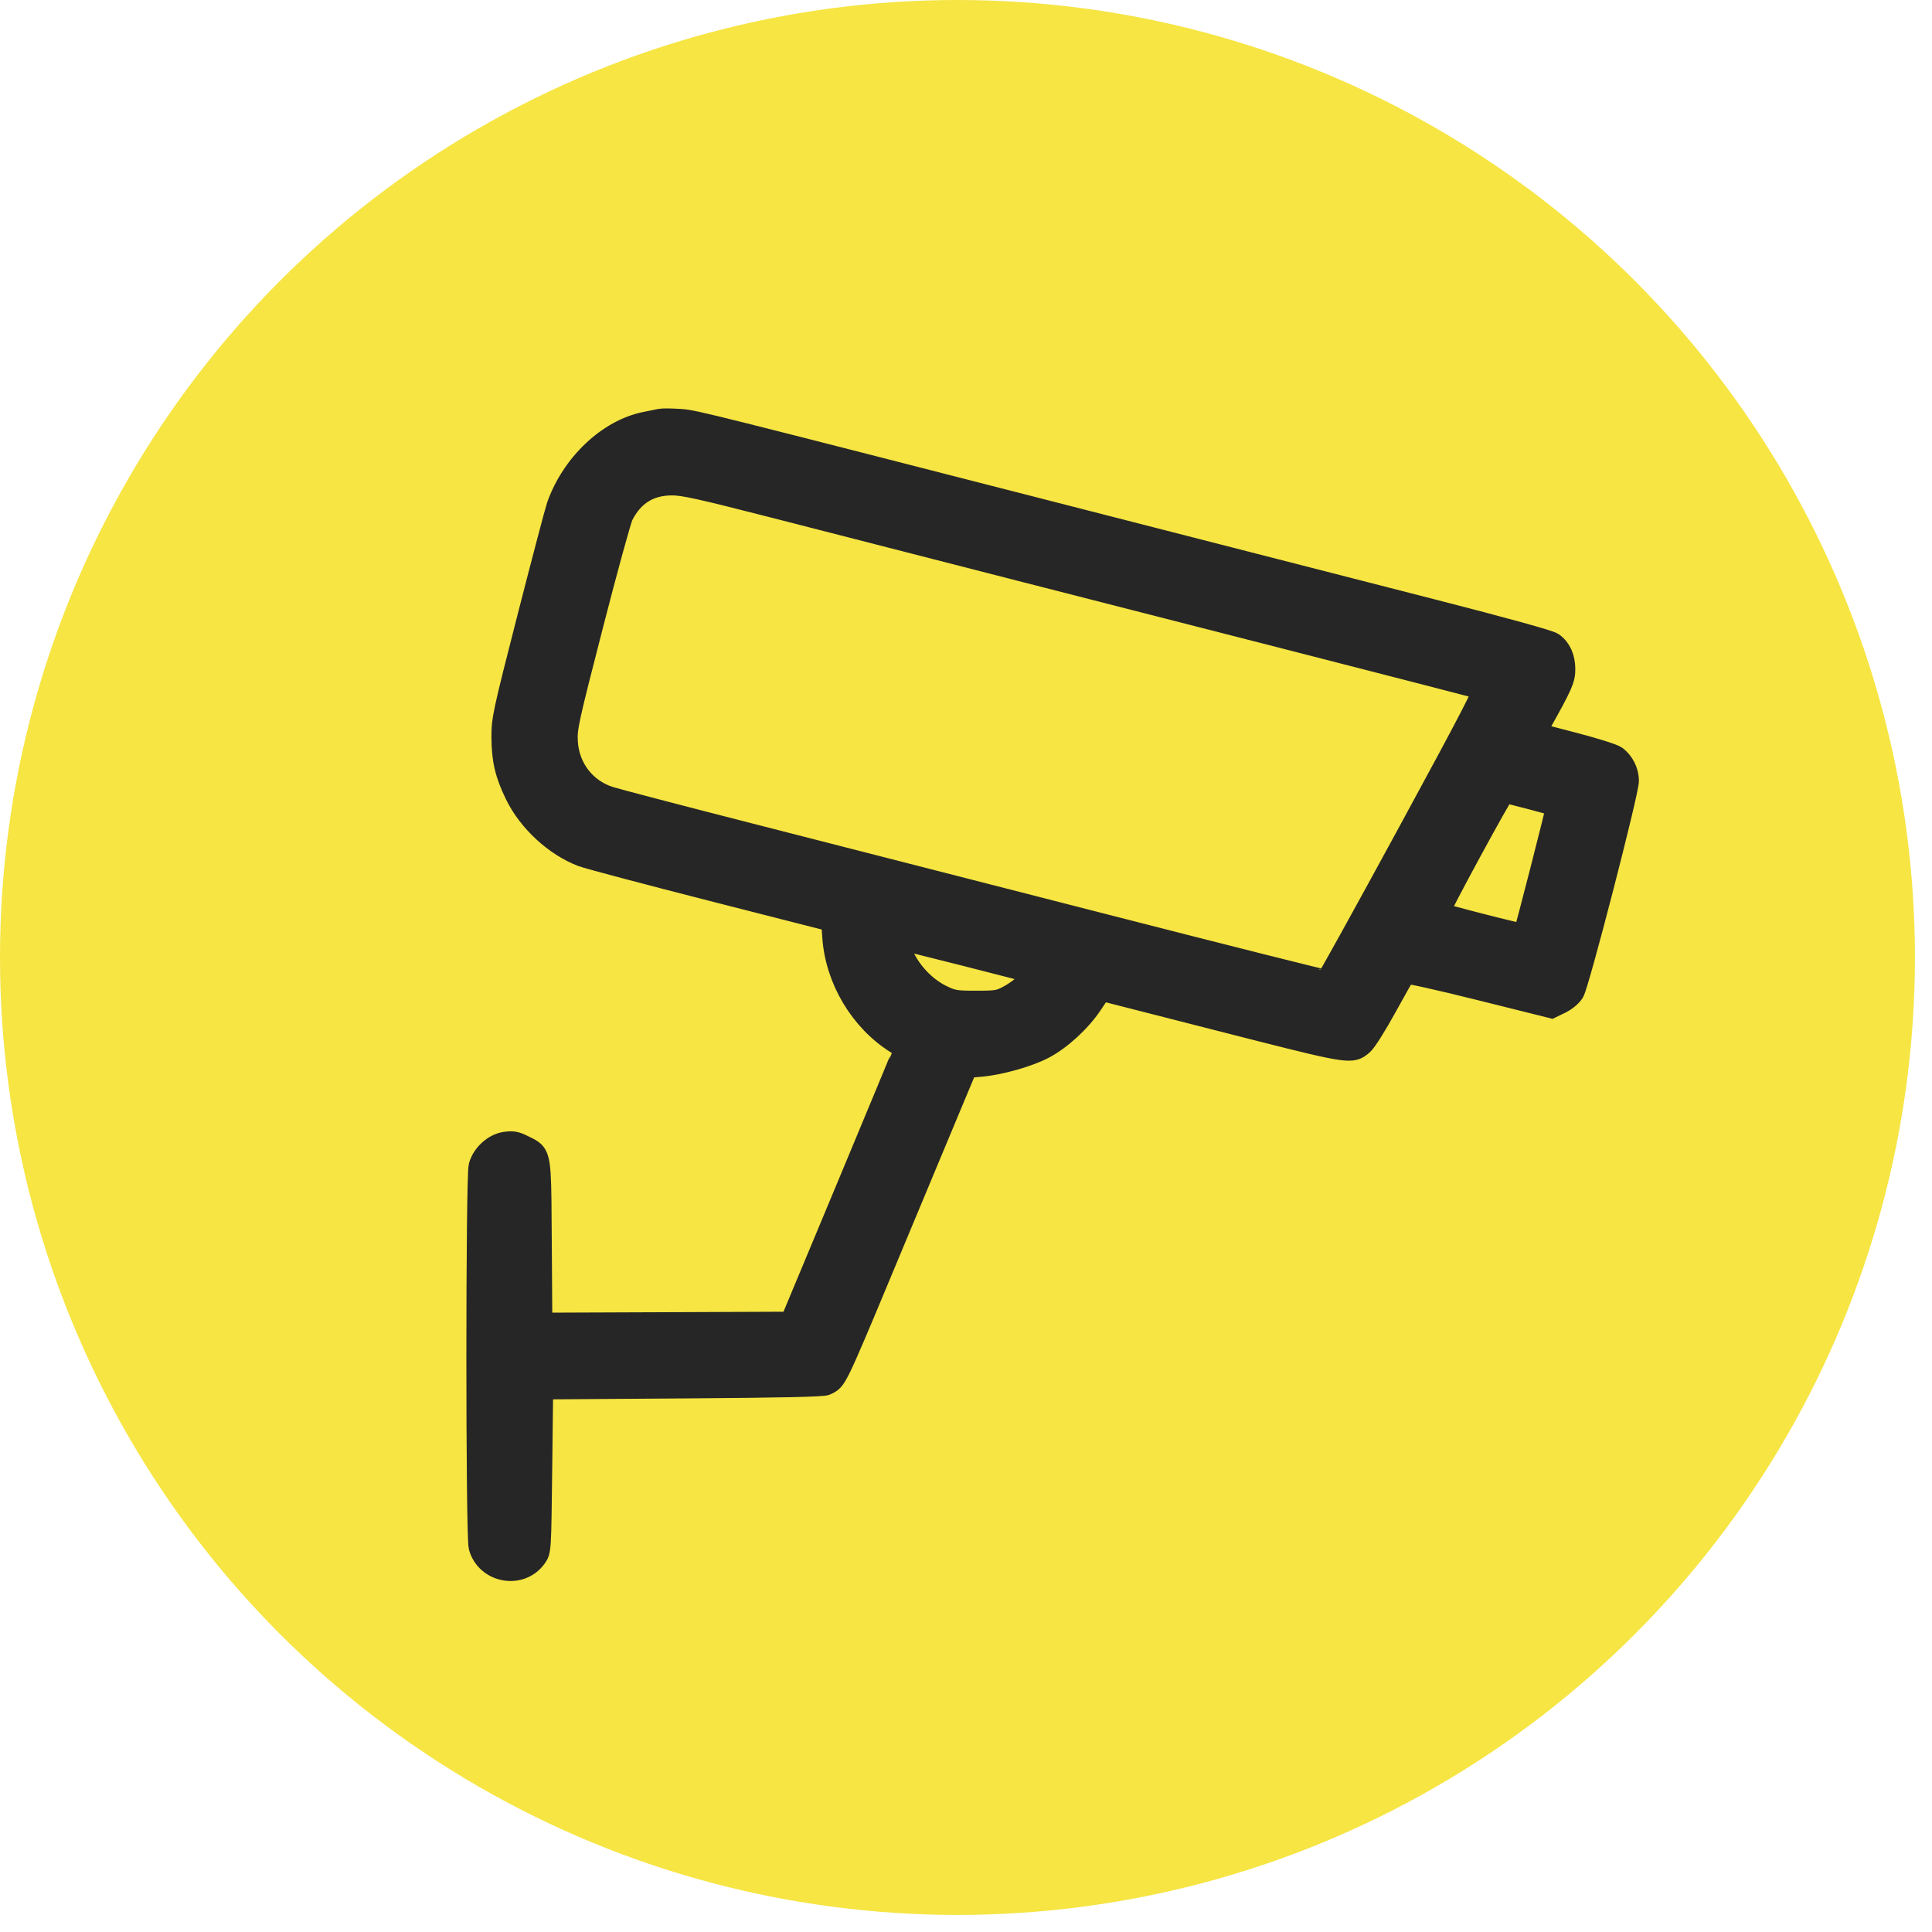 <?xml version="1.0" encoding="UTF-8"?> <svg xmlns="http://www.w3.org/2000/svg" width="88" height="88" viewBox="0 0 88 88" fill="none"> <circle cx="43.611" cy="43.611" r="43.611" fill="#F6E543"></circle> <path d="M30.067 19.119C29.97 19.141 29.673 19.202 29.407 19.254C27.714 19.587 26.066 21.146 25.395 23.048C25.322 23.256 24.727 25.516 24.072 28.07C22.938 32.501 22.883 32.754 22.885 33.577C22.888 34.609 23.04 35.255 23.502 36.2C24.092 37.407 25.287 38.509 26.51 38.976C26.771 39.076 29.442 39.785 32.444 40.551L37.903 41.943L37.954 42.683C38.087 44.603 39.196 46.47 40.81 47.49C41.027 47.627 41.204 47.759 41.204 47.783C41.203 47.807 40.037 50.621 38.612 54.036L36.02 60.246L30.339 60.269L24.658 60.291L24.633 56.598C24.612 53.457 24.628 52.781 24.299 52.47C24.188 52.365 24.037 52.302 23.832 52.199C23.492 52.028 23.344 52.002 23.004 52.053C22.495 52.129 21.99 52.592 21.845 53.114C21.709 53.604 21.708 69.969 21.845 70.459C22.164 71.611 23.714 71.894 24.403 70.927C24.608 70.639 24.608 70.639 24.652 66.94L24.652 66.94L24.696 63.241L31.079 63.197C35.684 63.165 37.512 63.124 37.639 63.051C37.699 63.016 37.749 62.992 37.796 62.963C38.139 62.75 38.321 62.275 41.204 55.358C42.183 53.008 43.219 50.527 43.506 49.843L44.027 48.601L44.663 48.546C45.54 48.469 46.837 48.104 47.535 47.737C48.31 47.33 49.198 46.514 49.725 45.725L50.154 45.083L55.661 46.489C60.76 47.791 61.438 47.968 61.856 47.715C61.925 47.673 61.986 47.621 62.059 47.559C62.2 47.44 62.68 46.679 63.125 45.867C63.569 45.056 63.967 44.357 64.009 44.314C64.052 44.269 65.484 44.586 67.374 45.057L70.664 45.878L71.074 45.679C71.31 45.565 71.561 45.357 71.664 45.19C71.893 44.819 74.155 36.065 74.151 35.562C74.148 35.142 73.935 34.716 73.603 34.468C73.481 34.377 72.599 34.1 71.644 33.852L69.908 33.401L70.16 32.951C71.132 31.215 71.253 30.944 71.253 30.485C71.253 29.96 71.069 29.549 70.722 29.303C70.57 29.195 68.515 28.627 65.24 27.788C62.359 27.05 54.911 25.141 48.688 23.546C32.228 19.327 31.631 19.171 31.027 19.13C30.988 19.127 30.948 19.125 30.903 19.122C30.54 19.099 30.164 19.097 30.067 19.119ZM35.19 23.076C42.804 25.031 49.781 26.818 58.549 29.059C63.416 30.303 67.462 31.348 67.541 31.382C67.659 31.433 67.055 32.6 64.092 38.048C62.117 41.68 60.465 44.663 60.422 44.678C60.378 44.692 55.848 43.552 50.355 42.144C44.862 40.736 37.654 38.89 34.337 38.042C31.02 37.194 28.06 36.419 27.758 36.322C26.634 35.956 25.886 34.975 25.819 33.778C25.785 33.159 25.857 32.829 26.978 28.469C27.635 25.913 28.252 23.665 28.35 23.473C28.832 22.529 29.574 22.066 30.612 22.065C31.134 22.064 31.939 22.242 35.19 23.076ZM69.743 36.373C70.378 36.541 70.908 36.69 70.921 36.703C70.95 36.734 69.466 42.528 69.417 42.577C69.378 42.616 65.595 41.65 65.529 41.583C65.473 41.527 68.433 36.071 68.521 36.069C68.557 36.069 69.107 36.206 69.743 36.373ZM44.011 43.515C45.639 43.929 47.031 44.289 47.103 44.315C47.283 44.379 46.518 45.074 45.921 45.389C45.512 45.605 45.39 45.625 44.462 45.625C43.547 45.625 43.401 45.602 42.943 45.387C42.02 44.955 41.227 44.025 40.946 43.047C40.891 42.855 40.895 42.762 40.958 42.762C41.009 42.762 42.383 43.101 44.011 43.515Z" fill="#262626"></path> <path d="M30.067 19.119C29.97 19.141 29.673 19.202 29.407 19.254C27.714 19.587 26.066 21.146 25.395 23.048C25.322 23.256 24.727 25.516 24.072 28.07C22.938 32.501 22.883 32.754 22.885 33.577C22.888 34.609 23.04 35.255 23.502 36.2C24.092 37.407 25.287 38.509 26.51 38.976C26.771 39.076 29.442 39.785 32.444 40.551L37.903 41.943L37.954 42.683C38.087 44.603 39.196 46.47 40.81 47.49C41.027 47.627 41.204 47.759 41.204 47.783C41.203 47.807 40.037 50.621 38.612 54.036L36.02 60.246L30.339 60.269L24.658 60.291L24.633 56.598C24.612 53.457 24.628 52.781 24.299 52.47C24.188 52.365 24.037 52.302 23.832 52.199C23.492 52.028 23.344 52.002 23.004 52.053C22.495 52.129 21.99 52.592 21.845 53.114C21.709 53.604 21.708 69.969 21.845 70.459C22.164 71.611 23.714 71.894 24.403 70.927C24.608 70.639 24.608 70.639 24.652 66.94L24.652 66.94L24.696 63.241L31.079 63.197C35.684 63.165 37.512 63.124 37.639 63.051C37.699 63.016 37.749 62.992 37.796 62.963C38.139 62.75 38.321 62.275 41.204 55.358C42.183 53.008 43.219 50.527 43.506 49.843L44.027 48.601L44.663 48.546C45.54 48.469 46.837 48.104 47.535 47.737C48.31 47.33 49.198 46.514 49.725 45.725L50.154 45.083L55.661 46.489C60.76 47.791 61.438 47.968 61.856 47.715C61.925 47.673 61.986 47.621 62.059 47.559C62.2 47.44 62.68 46.679 63.125 45.867C63.569 45.056 63.967 44.357 64.009 44.314C64.052 44.269 65.484 44.586 67.374 45.057L70.664 45.878L71.074 45.679C71.31 45.565 71.561 45.357 71.664 45.19C71.893 44.819 74.155 36.065 74.151 35.562C74.148 35.142 73.935 34.716 73.603 34.468C73.481 34.377 72.599 34.1 71.644 33.852L69.908 33.401L70.16 32.951C71.132 31.215 71.253 30.944 71.253 30.485C71.253 29.96 71.069 29.549 70.722 29.303C70.57 29.195 68.515 28.627 65.24 27.788C62.359 27.05 54.911 25.141 48.688 23.546C32.228 19.327 31.631 19.171 31.027 19.13C30.988 19.127 30.948 19.125 30.903 19.122C30.54 19.099 30.164 19.097 30.067 19.119ZM35.19 23.076C42.804 25.031 49.781 26.818 58.549 29.059C63.416 30.303 67.462 31.348 67.541 31.382C67.659 31.433 67.055 32.6 64.092 38.048C62.117 41.68 60.465 44.663 60.422 44.678C60.378 44.692 55.848 43.552 50.355 42.144C44.862 40.736 37.654 38.89 34.337 38.042C31.02 37.194 28.06 36.419 27.758 36.322C26.634 35.956 25.886 34.975 25.819 33.778C25.785 33.159 25.857 32.829 26.978 28.469C27.635 25.913 28.252 23.665 28.35 23.473C28.832 22.529 29.574 22.066 30.612 22.065C31.134 22.064 31.939 22.242 35.19 23.076ZM69.743 36.373C70.378 36.541 70.908 36.69 70.921 36.703C70.95 36.734 69.466 42.528 69.417 42.577C69.378 42.616 65.595 41.65 65.529 41.583C65.473 41.527 68.433 36.071 68.521 36.069C68.557 36.069 69.107 36.206 69.743 36.373ZM44.011 43.515C45.639 43.929 47.031 44.289 47.103 44.315C47.283 44.379 46.518 45.074 45.921 45.389C45.512 45.605 45.39 45.625 44.462 45.625C43.547 45.625 43.401 45.602 42.943 45.387C42.02 44.955 41.227 44.025 40.946 43.047C40.891 42.855 40.895 42.762 40.958 42.762C41.009 42.762 42.383 43.101 44.011 43.515Z" stroke="#262626"></path> </svg> 
